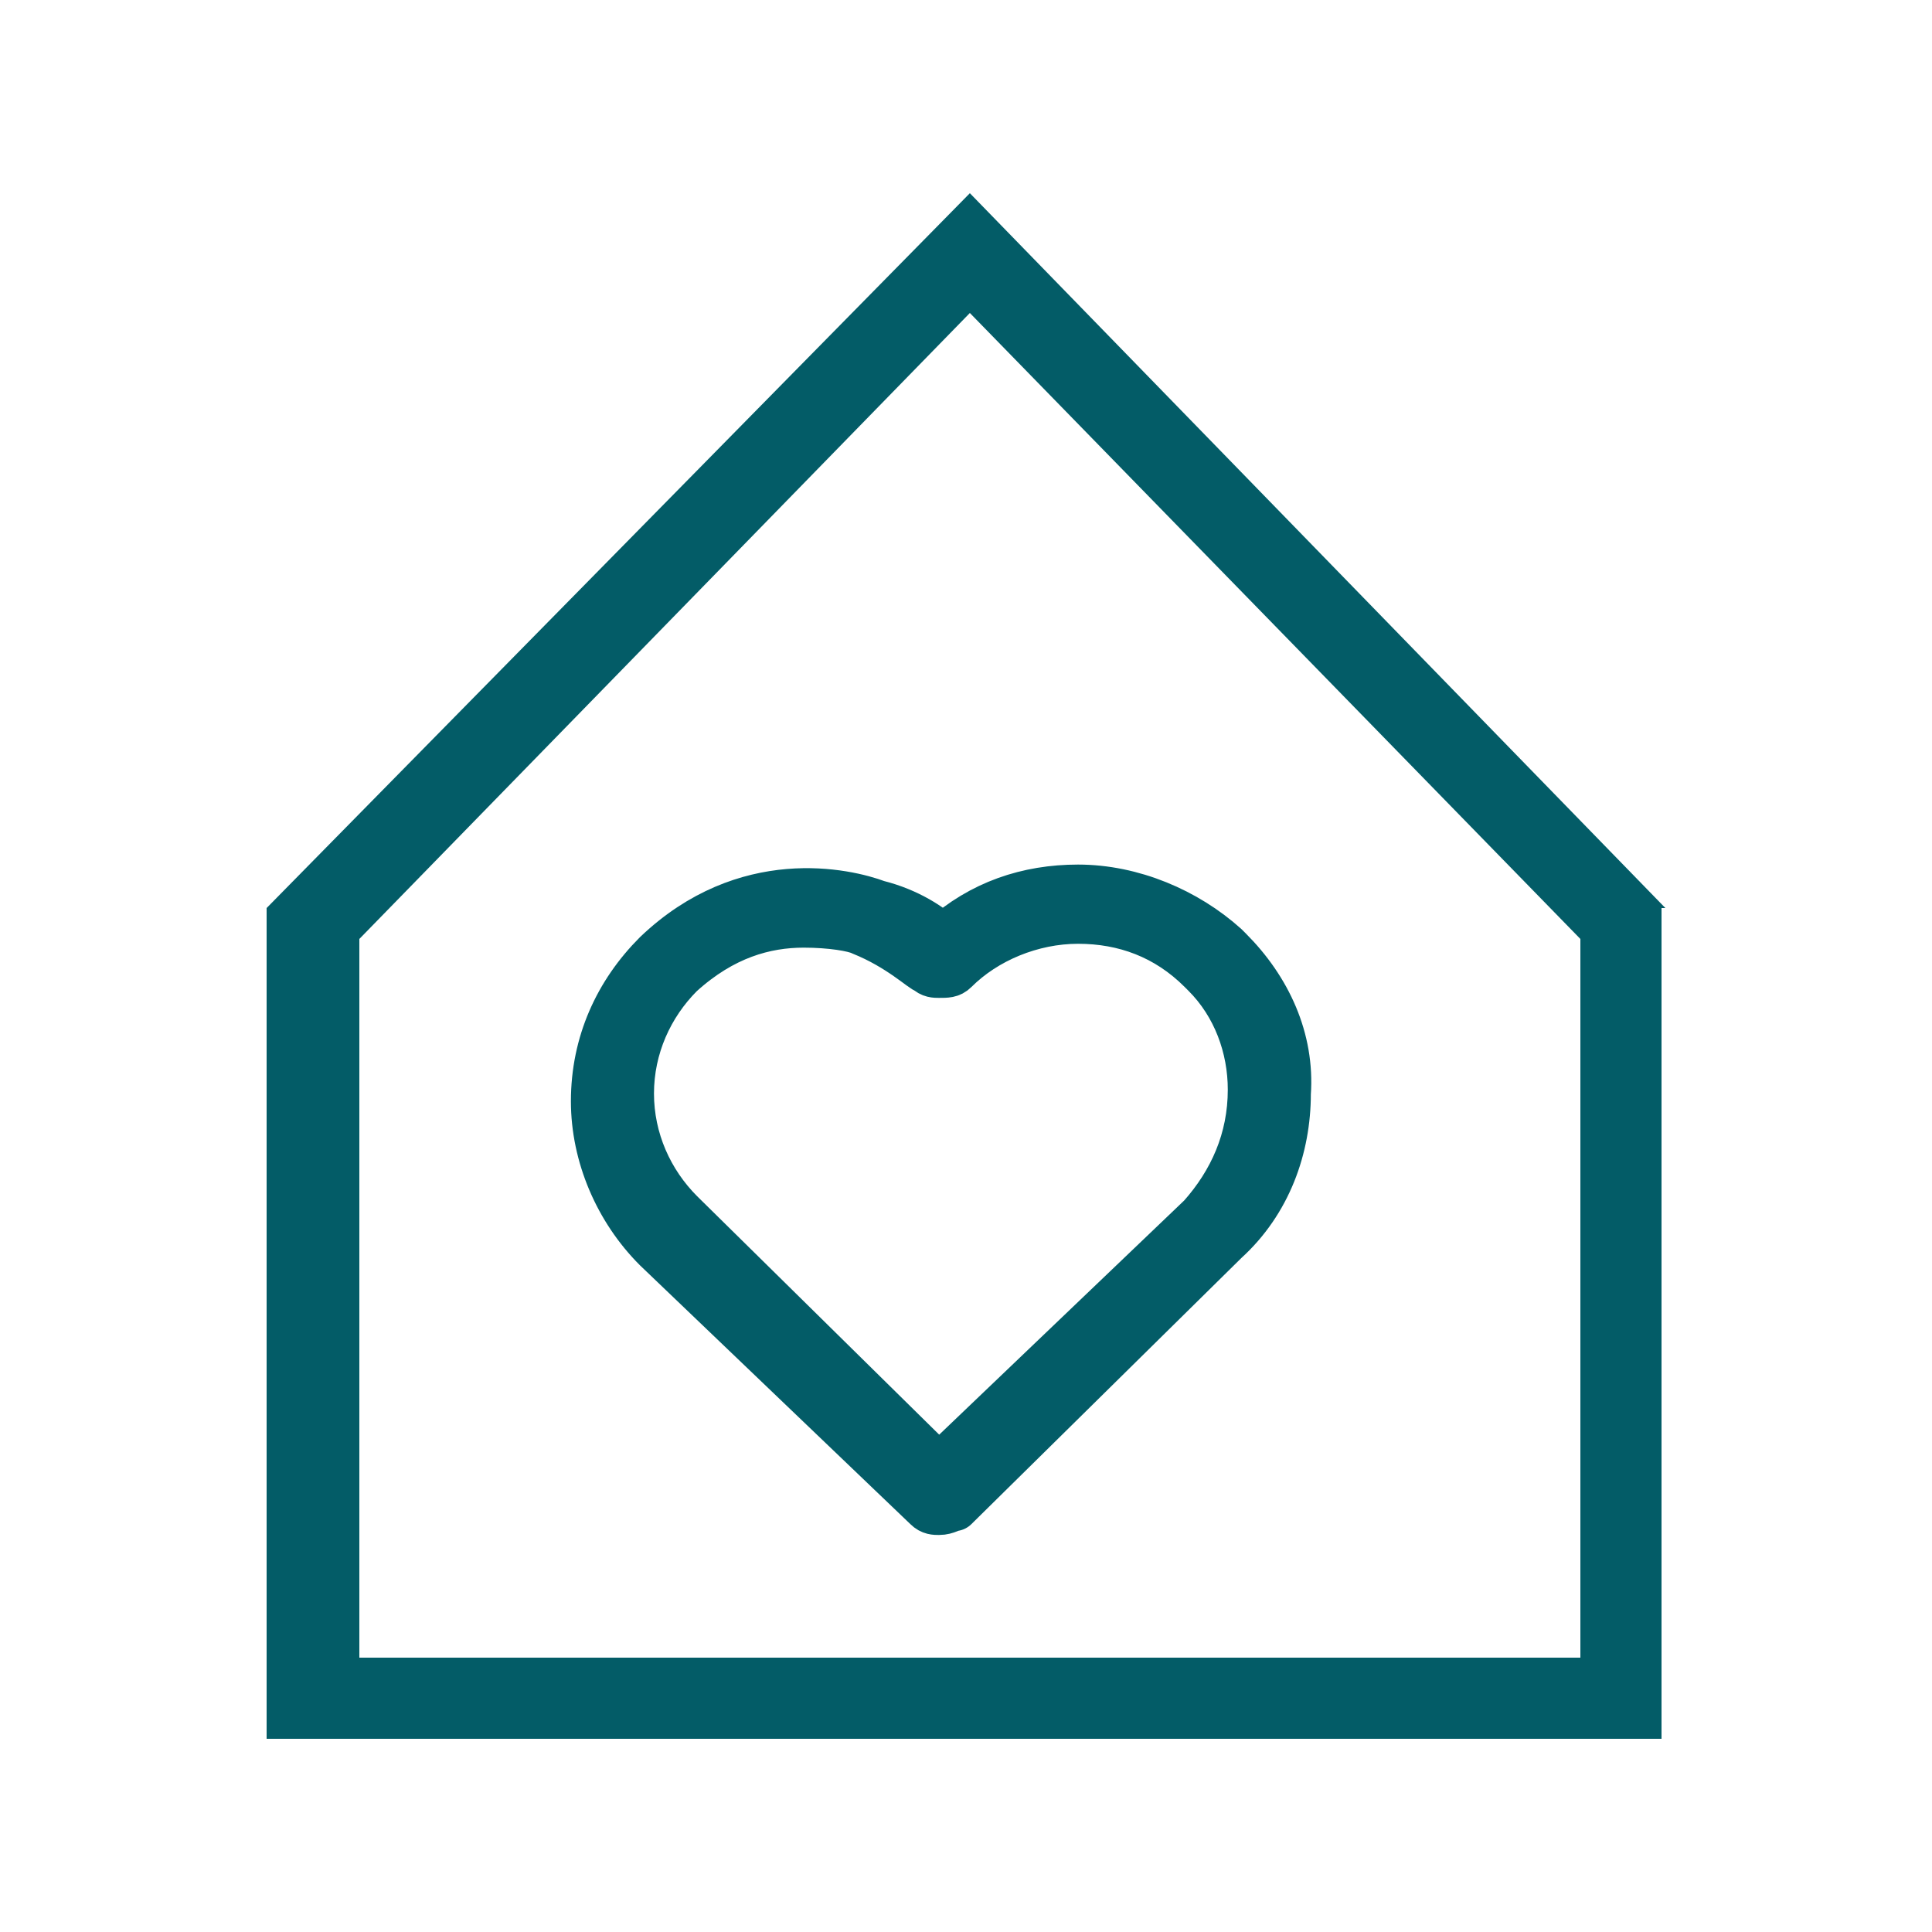 <?xml version="1.0" encoding="utf-8"?>
<!-- Generator: Adobe Illustrator 27.3.1, SVG Export Plug-In . SVG Version: 6.00 Build 0)  -->
<svg version="1.1" id="Layer_1" xmlns="http://www.w3.org/2000/svg" xmlns:xlink="http://www.w3.org/1999/xlink" x="0px" y="0px"
	 viewBox="0 0 50 50" style="enable-background:new 0 0 50 50;" xml:space="preserve">
<style type="text/css">
	.st0{fill:none;stroke:#035C67;stroke-width:2.422;stroke-linecap:round;stroke-linejoin:round;stroke-miterlimit:10;}
	.st1{fill:none;stroke:#035C67;stroke-width:2;stroke-linecap:round;stroke-linejoin:round;stroke-miterlimit:10;}
	.st2{fill:none;stroke:#035C67;stroke-width:2.362;stroke-linecap:round;stroke-linejoin:round;stroke-miterlimit:10;}
	.st3{fill-rule:evenodd;clip-rule:evenodd;fill:#035C67;}
	.st4{fill:#035C67;}
	.st5{fill:none;stroke:#035C67;stroke-width:1.25;stroke-linejoin:round;stroke-miterlimit:10;}
	.st6{fill:none;stroke:#035C67;stroke-width:2.412;stroke-linecap:round;stroke-linejoin:round;stroke-miterlimit:10;}
	.st7{fill:none;stroke:#035C67;stroke-width:2.412;stroke-linecap:round;stroke-linejoin:round;}
	.st8{fill:none;stroke:#035C67;stroke-width:2;stroke-linejoin:round;}
	.st9{fill:none;stroke:#035C67;stroke-width:2;stroke-linecap:round;stroke-linejoin:round;}
	.st10{fill:none;stroke:#035C67;stroke-width:2.353;stroke-linecap:round;stroke-linejoin:round;}
</style>
<g>
	<path class="st3" d="M31.1,31.5C24.3,38,24.3,38,24.3,38c-6.7-6.6-6.7-6.6-6.7-6.6c-0.8-0.8-1.3-1.9-1.3-3.1c0-1.2,0.5-2.3,1.3-3.1
		c1.1-1,2.2-1.3,3.2-1.3c0.7,0,1.3,0.1,1.5,0.2c1,0.4,1.6,1,1.7,1c0.1,0.1,0.2,0.1,0.3,0.1c0.2,0,0.3,0,0.4-0.1
		c0.8-0.8,2-1.3,3.2-1.3c1.2,0,2.3,0.4,3.2,1.3c0,0,0.1,0.1,0.1,0.1c0.8,0.8,1.2,1.9,1.2,3C32.4,29.5,31.9,30.6,31.1,31.5z
		 M31.8,24.6c0,0-0.1-0.1-0.1-0.1c-1-0.9-2.4-1.5-3.8-1.5c-1.3,0-2.5,0.4-3.5,1.3c-0.3-0.3-0.9-0.7-1.7-0.9
		c-0.8-0.3-3.4-0.9-5.7,1.3c-1,1-1.6,2.3-1.6,3.8c0,1.4,0.6,2.8,1.6,3.8C24,39,24,39,24,39c0.1,0.1,0.2,0.1,0.3,0.1
		c0.2,0,0.3-0.1,0.4-0.1c7-6.9,7-6.9,7-6.9c1.1-1,1.6-2.4,1.6-3.8C33.4,26.9,32.8,25.6,31.8,24.6z"/>
	<path class="st5" d="M31.1,31.5C24.3,38,24.3,38,24.3,38c-6.7-6.6-6.7-6.6-6.7-6.6c-0.8-0.8-1.3-1.9-1.3-3.1c0-1.2,0.5-2.3,1.3-3.1
		c1.1-1,2.2-1.3,3.2-1.3c0.7,0,1.3,0.1,1.5,0.2c1,0.4,1.6,1,1.7,1c0.1,0.1,0.2,0.1,0.3,0.1c0.2,0,0.3,0,0.4-0.1
		c0.8-0.8,2-1.3,3.2-1.3c1.2,0,2.3,0.4,3.2,1.3c0,0,0.1,0.1,0.1,0.1c0.8,0.8,1.2,1.9,1.2,3C32.4,29.5,31.9,30.6,31.1,31.5z
		 M31.8,24.6c0,0-0.1-0.1-0.1-0.1c-1-0.9-2.4-1.5-3.8-1.5c-1.3,0-2.5,0.4-3.5,1.3c-0.3-0.3-0.9-0.7-1.7-0.9
		c-0.8-0.3-3.4-0.9-5.7,1.3c-1,1-1.6,2.3-1.6,3.8c0,1.4,0.6,2.8,1.6,3.8C24,39,24,39,24,39c0.1,0.1,0.2,0.1,0.3,0.1
		c0.2,0,0.3-0.1,0.4-0.1c7-6.9,7-6.9,7-6.9c1.1-1,1.6-2.4,1.6-3.8C33.4,26.9,32.8,25.6,31.8,24.6z"/>
	<path class="st3" d="M40.9,42.9H9.3V24.3L25.1,8.1l15.8,16.2V42.9z M43.1,23.5L25.1,5L6.9,23.5V45h36.1V23.5z"/>
</g>
</svg>
